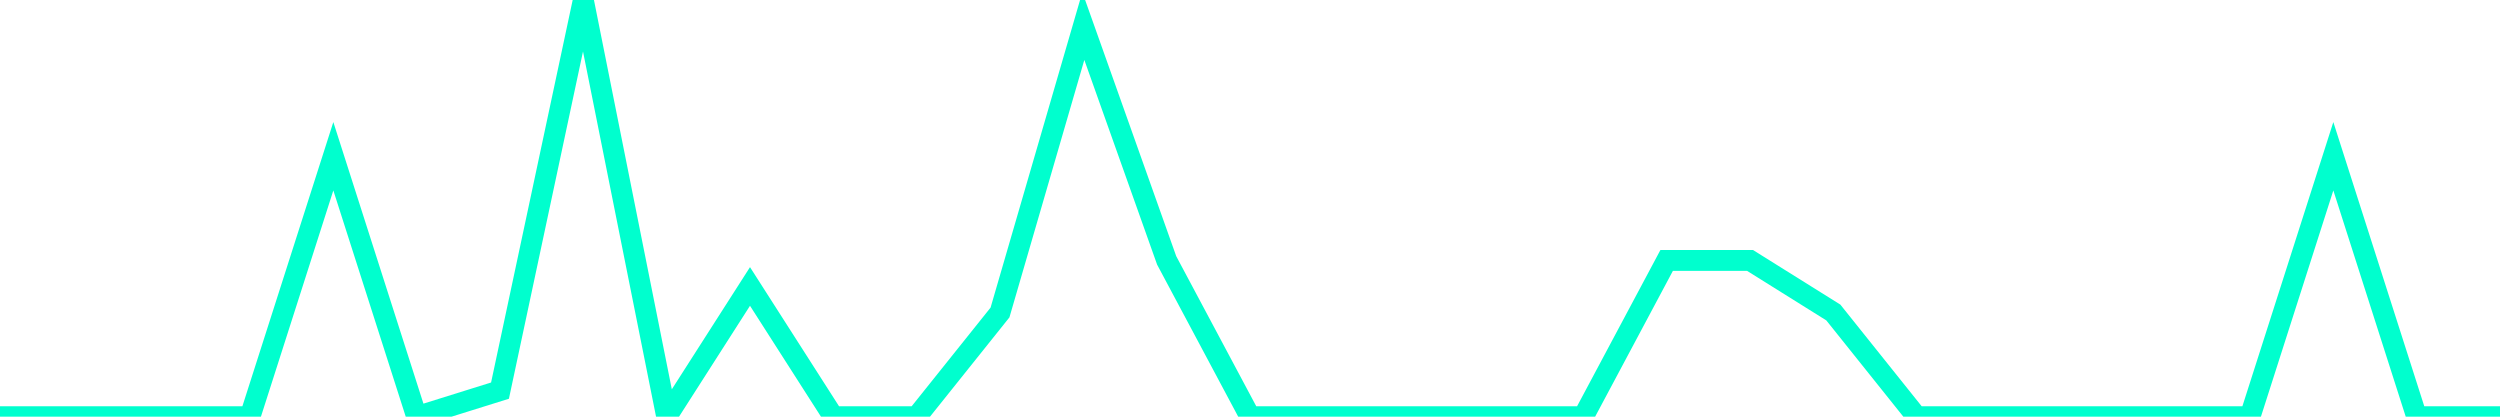 <?xml version="1.0" encoding="utf-8"?>
      <svg
        height="100%"
        preserveAspectRatio="none"
        version="1.1"
        viewBox="0 0 120 20"
        x="0px"
        xml:space="preserve"
        xmlns="http://www.w3.org/2000/svg"
        xmlns:xlink="http://www.w3.org/1999/xlink"
        y="0px"
        width="100%"
      >
        <title>sparline title</title>
        <desc>sparkline description</desc>
        
        
        <path
          d="M 0,20 L 4,20 L 8,20 L 12,20 L 16,7.5 L 20,20 L 24,18.75 L 28,0 L 32,20 L 36,13.75 L 40,20 L 44,20 L 48,15 L 52,1.25 L 56,12.5 L 60,20 L 64,20 L 68,20 L 72,20 L 76,20 L 80,12.5 L 84,12.5 L 88,15 L 92,20 L 96,20 L 100,20 L 104,20 L 108,20 L 112,7.5 L 116,20 L 120,20"
          fill="transparent"
          stroke="#00FFCE"
          stroke-width="1"
        />
      
      </svg>
    